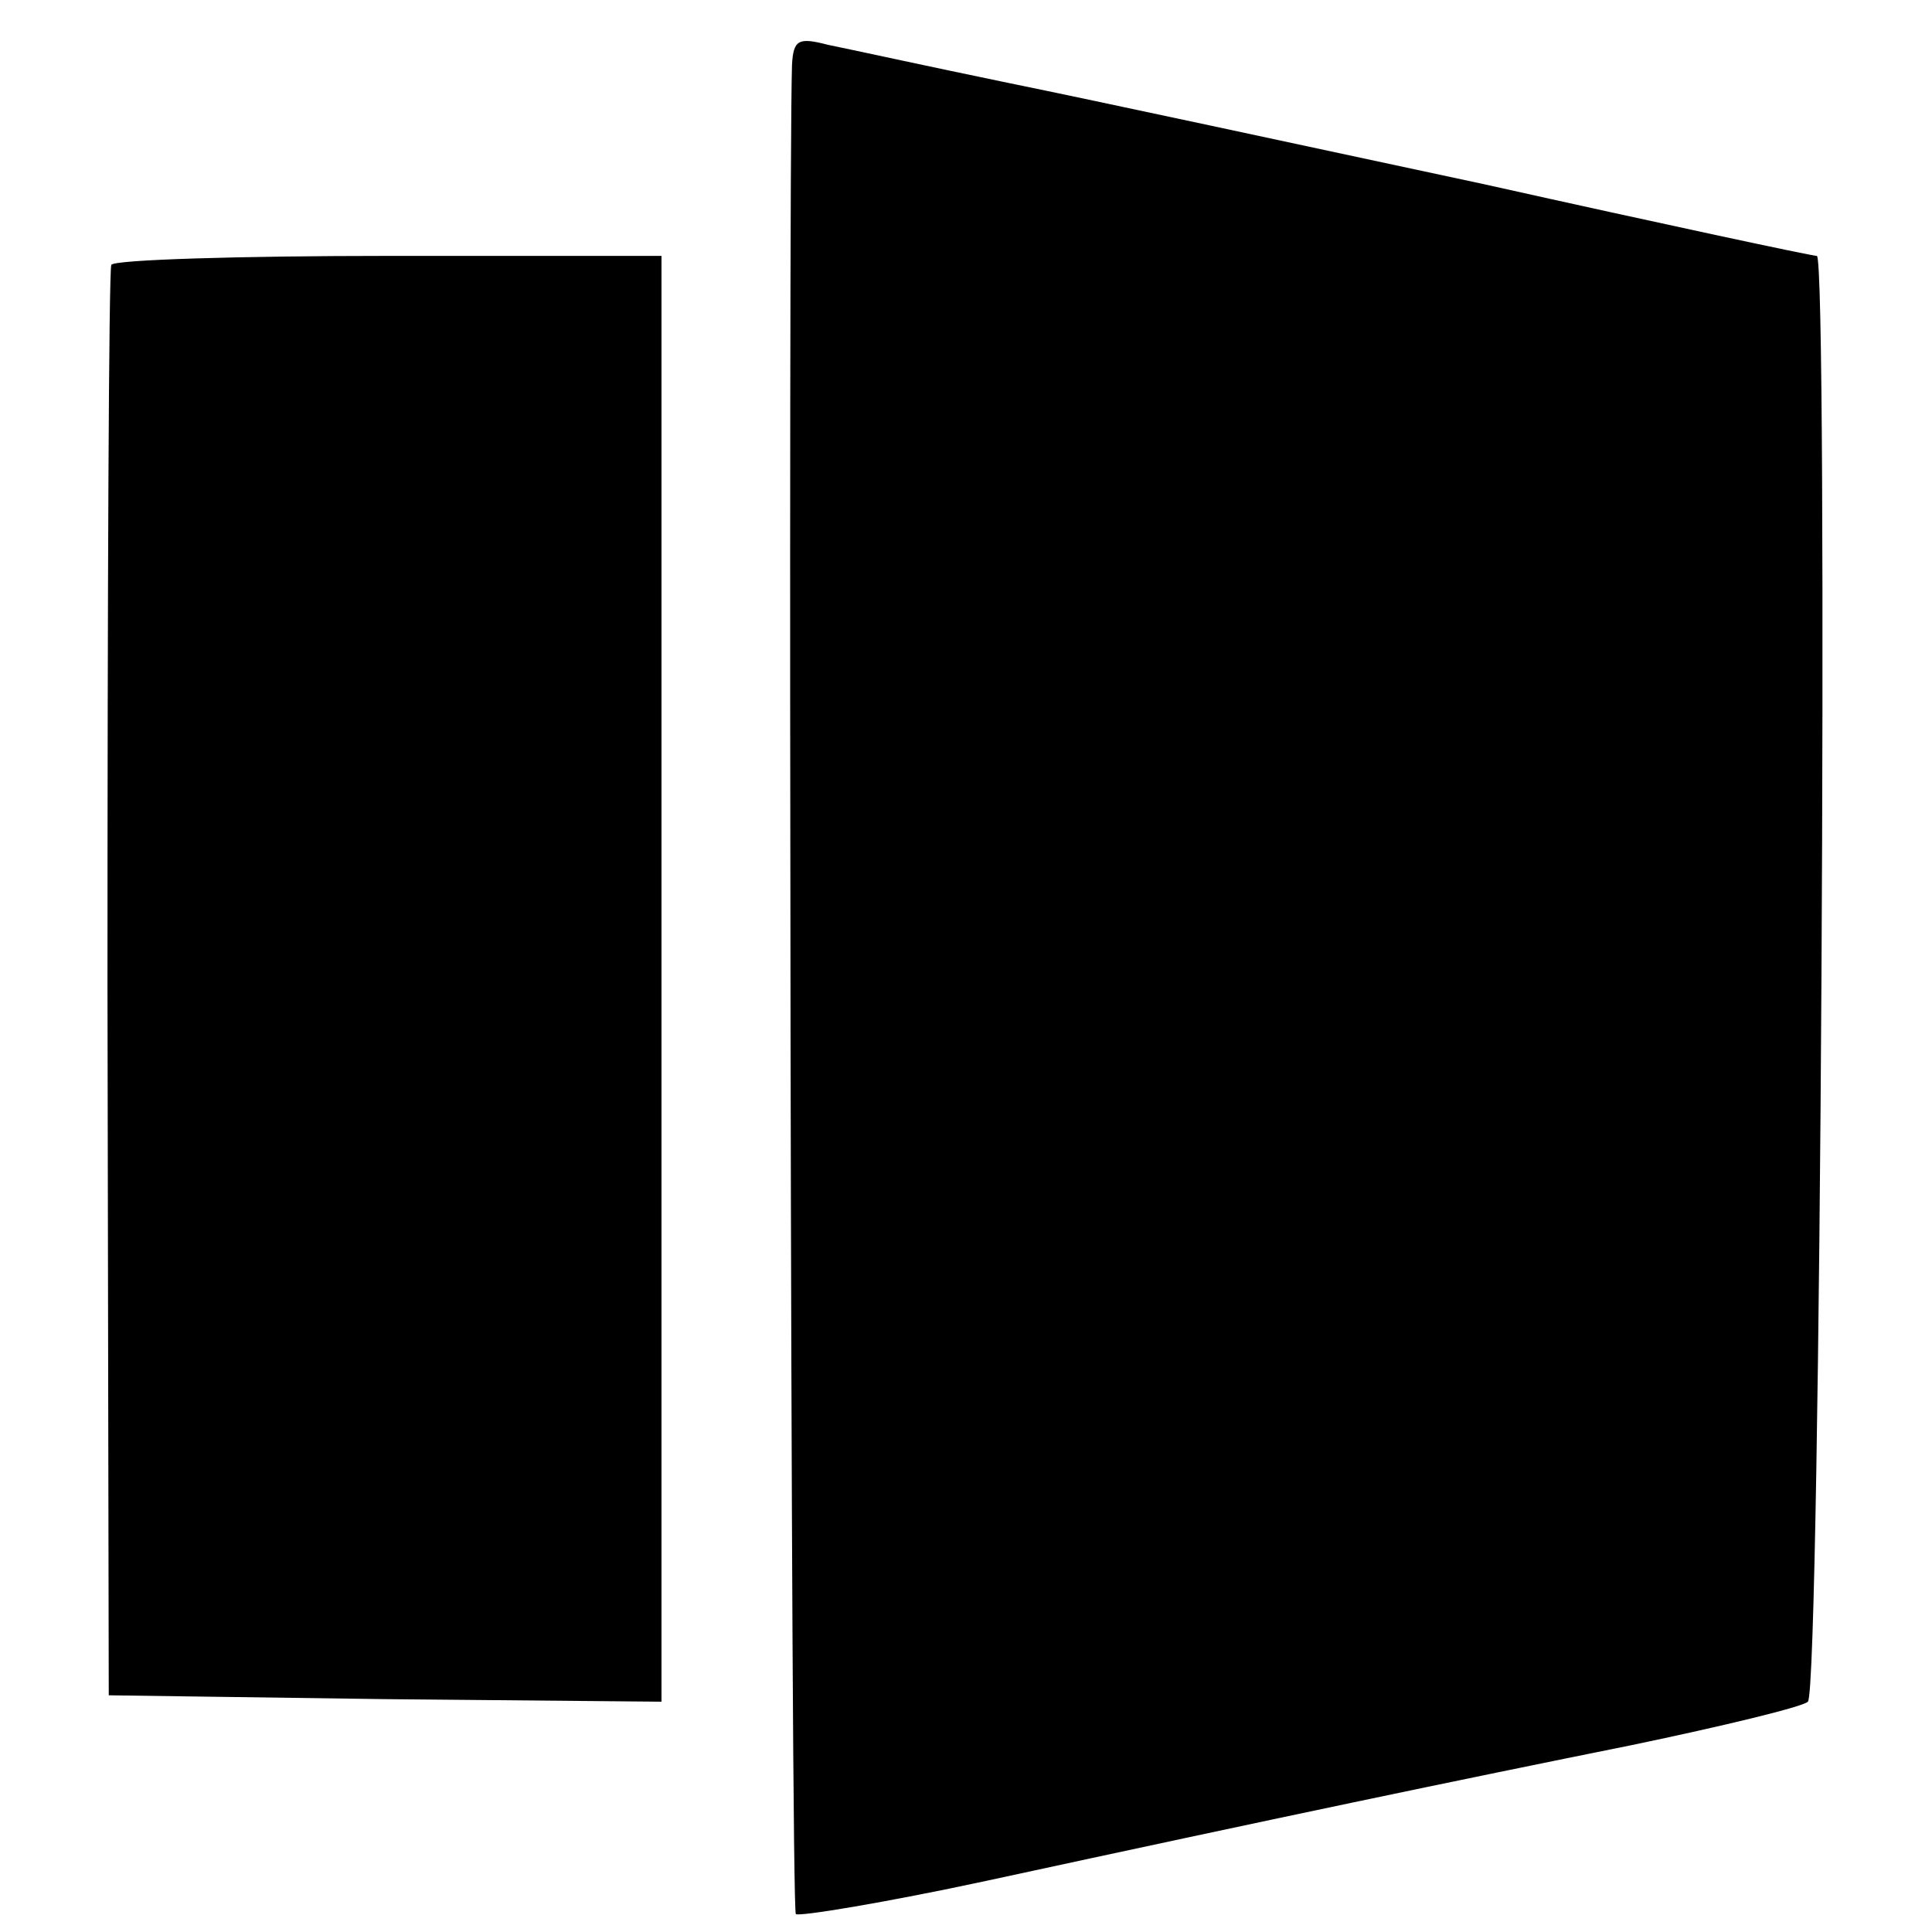 <svg version="1" xmlns="http://www.w3.org/2000/svg" width="201.333" height="201.333" viewBox="0 0 151 151"><path d="M61.9 5.1c-.3 9.9-.1 144.1.3 144.5.3.2 7-.9 14.9-2.6 23.1-5 36.5-7.8 50.4-10.6 7.2-1.5 13.4-3 13.8-3.4 1-.9 1.6-113 .7-113-.4 0-12.1-2.5-26-5.6-14-3-30.7-6.6-37.1-7.9-6.3-1.3-12.7-2.7-14.2-3-2.3-.6-2.7-.4-2.8 1.6zM8.7 20.7c-.2.5-.3 25.8-.3 56.3l.1 55.5 21.6.3 21.6.2V20H30.4c-11.7 0-21.5.3-21.7.7z"/></svg>